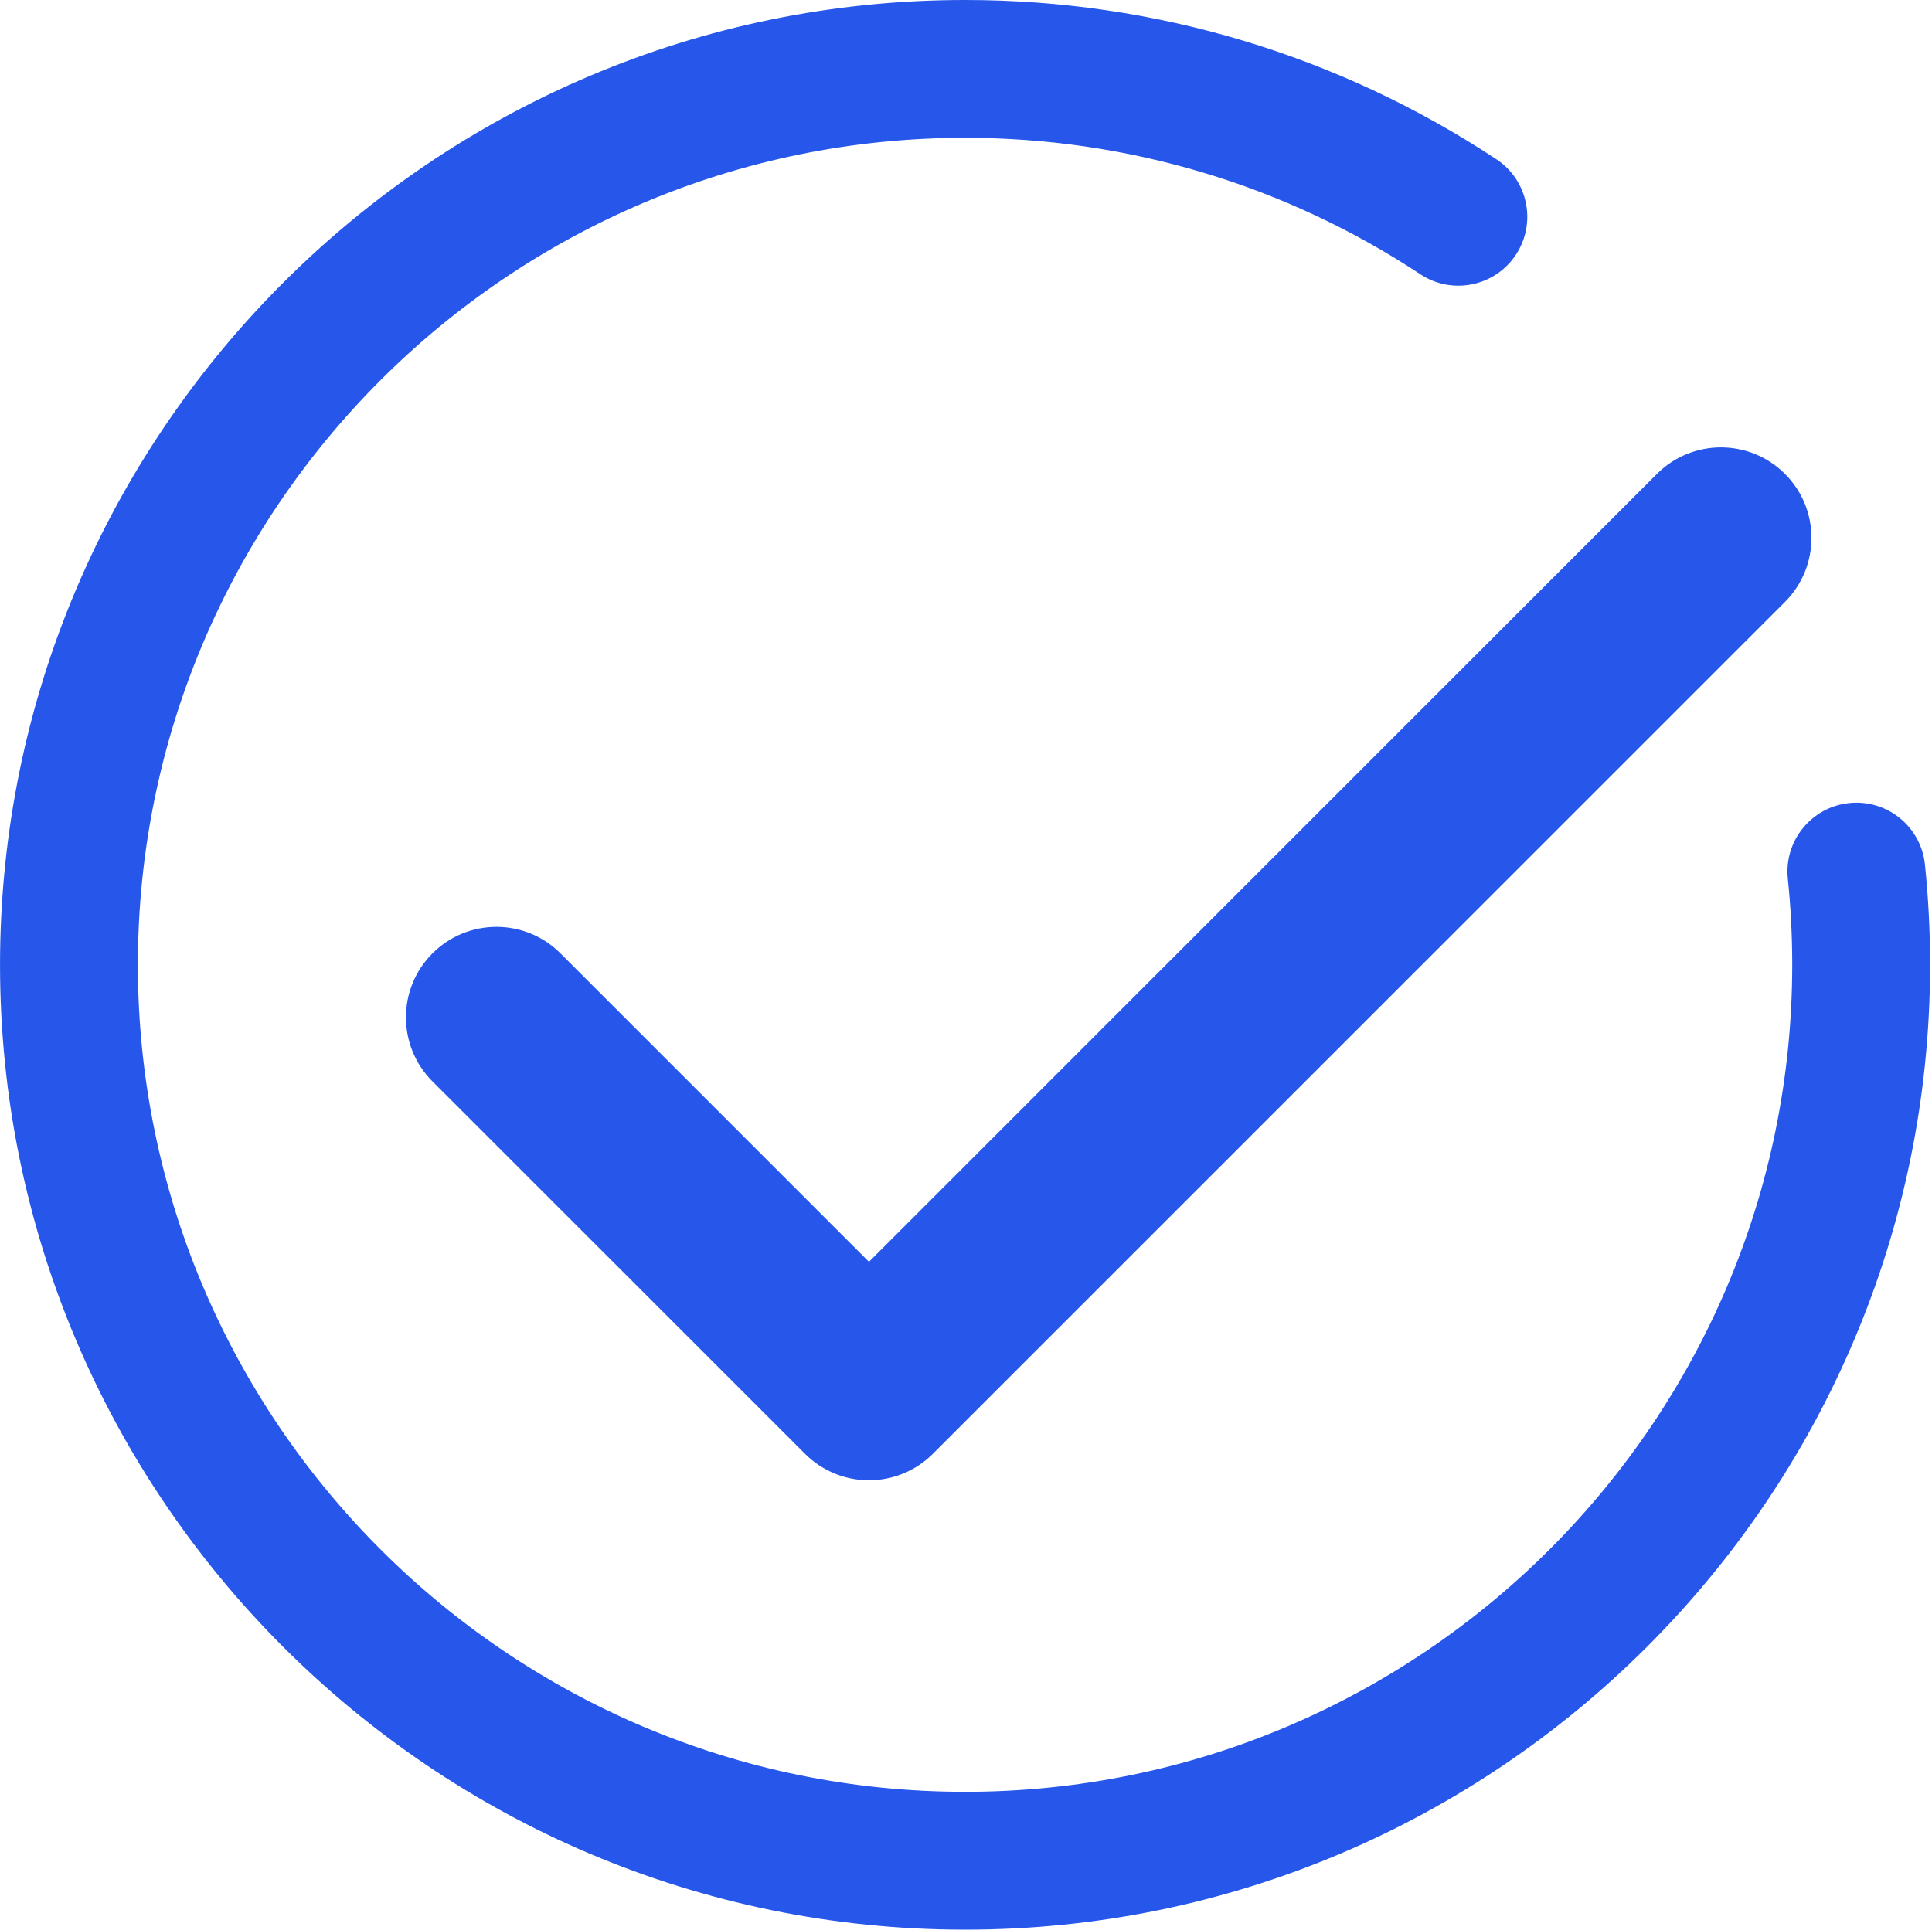 <?xml version="1.0" standalone="no"?><!DOCTYPE svg PUBLIC "-//W3C//DTD SVG 1.1//EN" "http://www.w3.org/Graphics/SVG/1.1/DTD/svg11.dtd"><svg t="1623836056346" class="icon" viewBox="0 0 1025 1024" version="1.1" xmlns="http://www.w3.org/2000/svg" p-id="2204" width="20.02" height="20" xmlns:xlink="http://www.w3.org/1999/xlink"><defs><style type="text/css"></style></defs><path d="M461.016 785.533c-12.299 0-24.599-4.698-33.979-14.091L229.429 573.863c-18.75-18.765-18.75-49.17 0-67.935 18.745-18.764 49.17-18.764 67.925 0l163.661 163.673 418.058-418.107c18.765-18.764 49.18-18.764 67.944 0 18.73 18.741 18.73 49.156 0 67.925L494.957 771.456C485.587 780.836 473.277 785.533 461.016 785.533L461.016 785.533zM512.003 1024C229.688 1024 0 794.317 0 512.004 0 229.688 229.688 0 512.003 0c100.708 0 198.194 29.224 281.875 84.511 16.855 11.134 21.485 33.819 10.366 50.674-11.133 16.846-33.819 21.5-50.674 10.366-71.699-47.373-155.239-72.411-241.568-72.411-241.998 0-438.862 196.865-438.862 438.863 0 241.992 196.865 438.858 438.862 438.858 241.993 0 438.858-196.866 438.858-438.858 0-15.274-0.776-30.651-2.339-45.714-2.08-20.098 12.529-38.061 32.618-40.131 20.069-2.085 38.061 12.529 40.131 32.613 1.816 17.549 2.73 35.449 2.73 53.233C1024 794.317 794.317 1024 512.003 1024L512.003 1024zM512.003 1024" p-id="2205" fill="#2657EA"></path></svg>